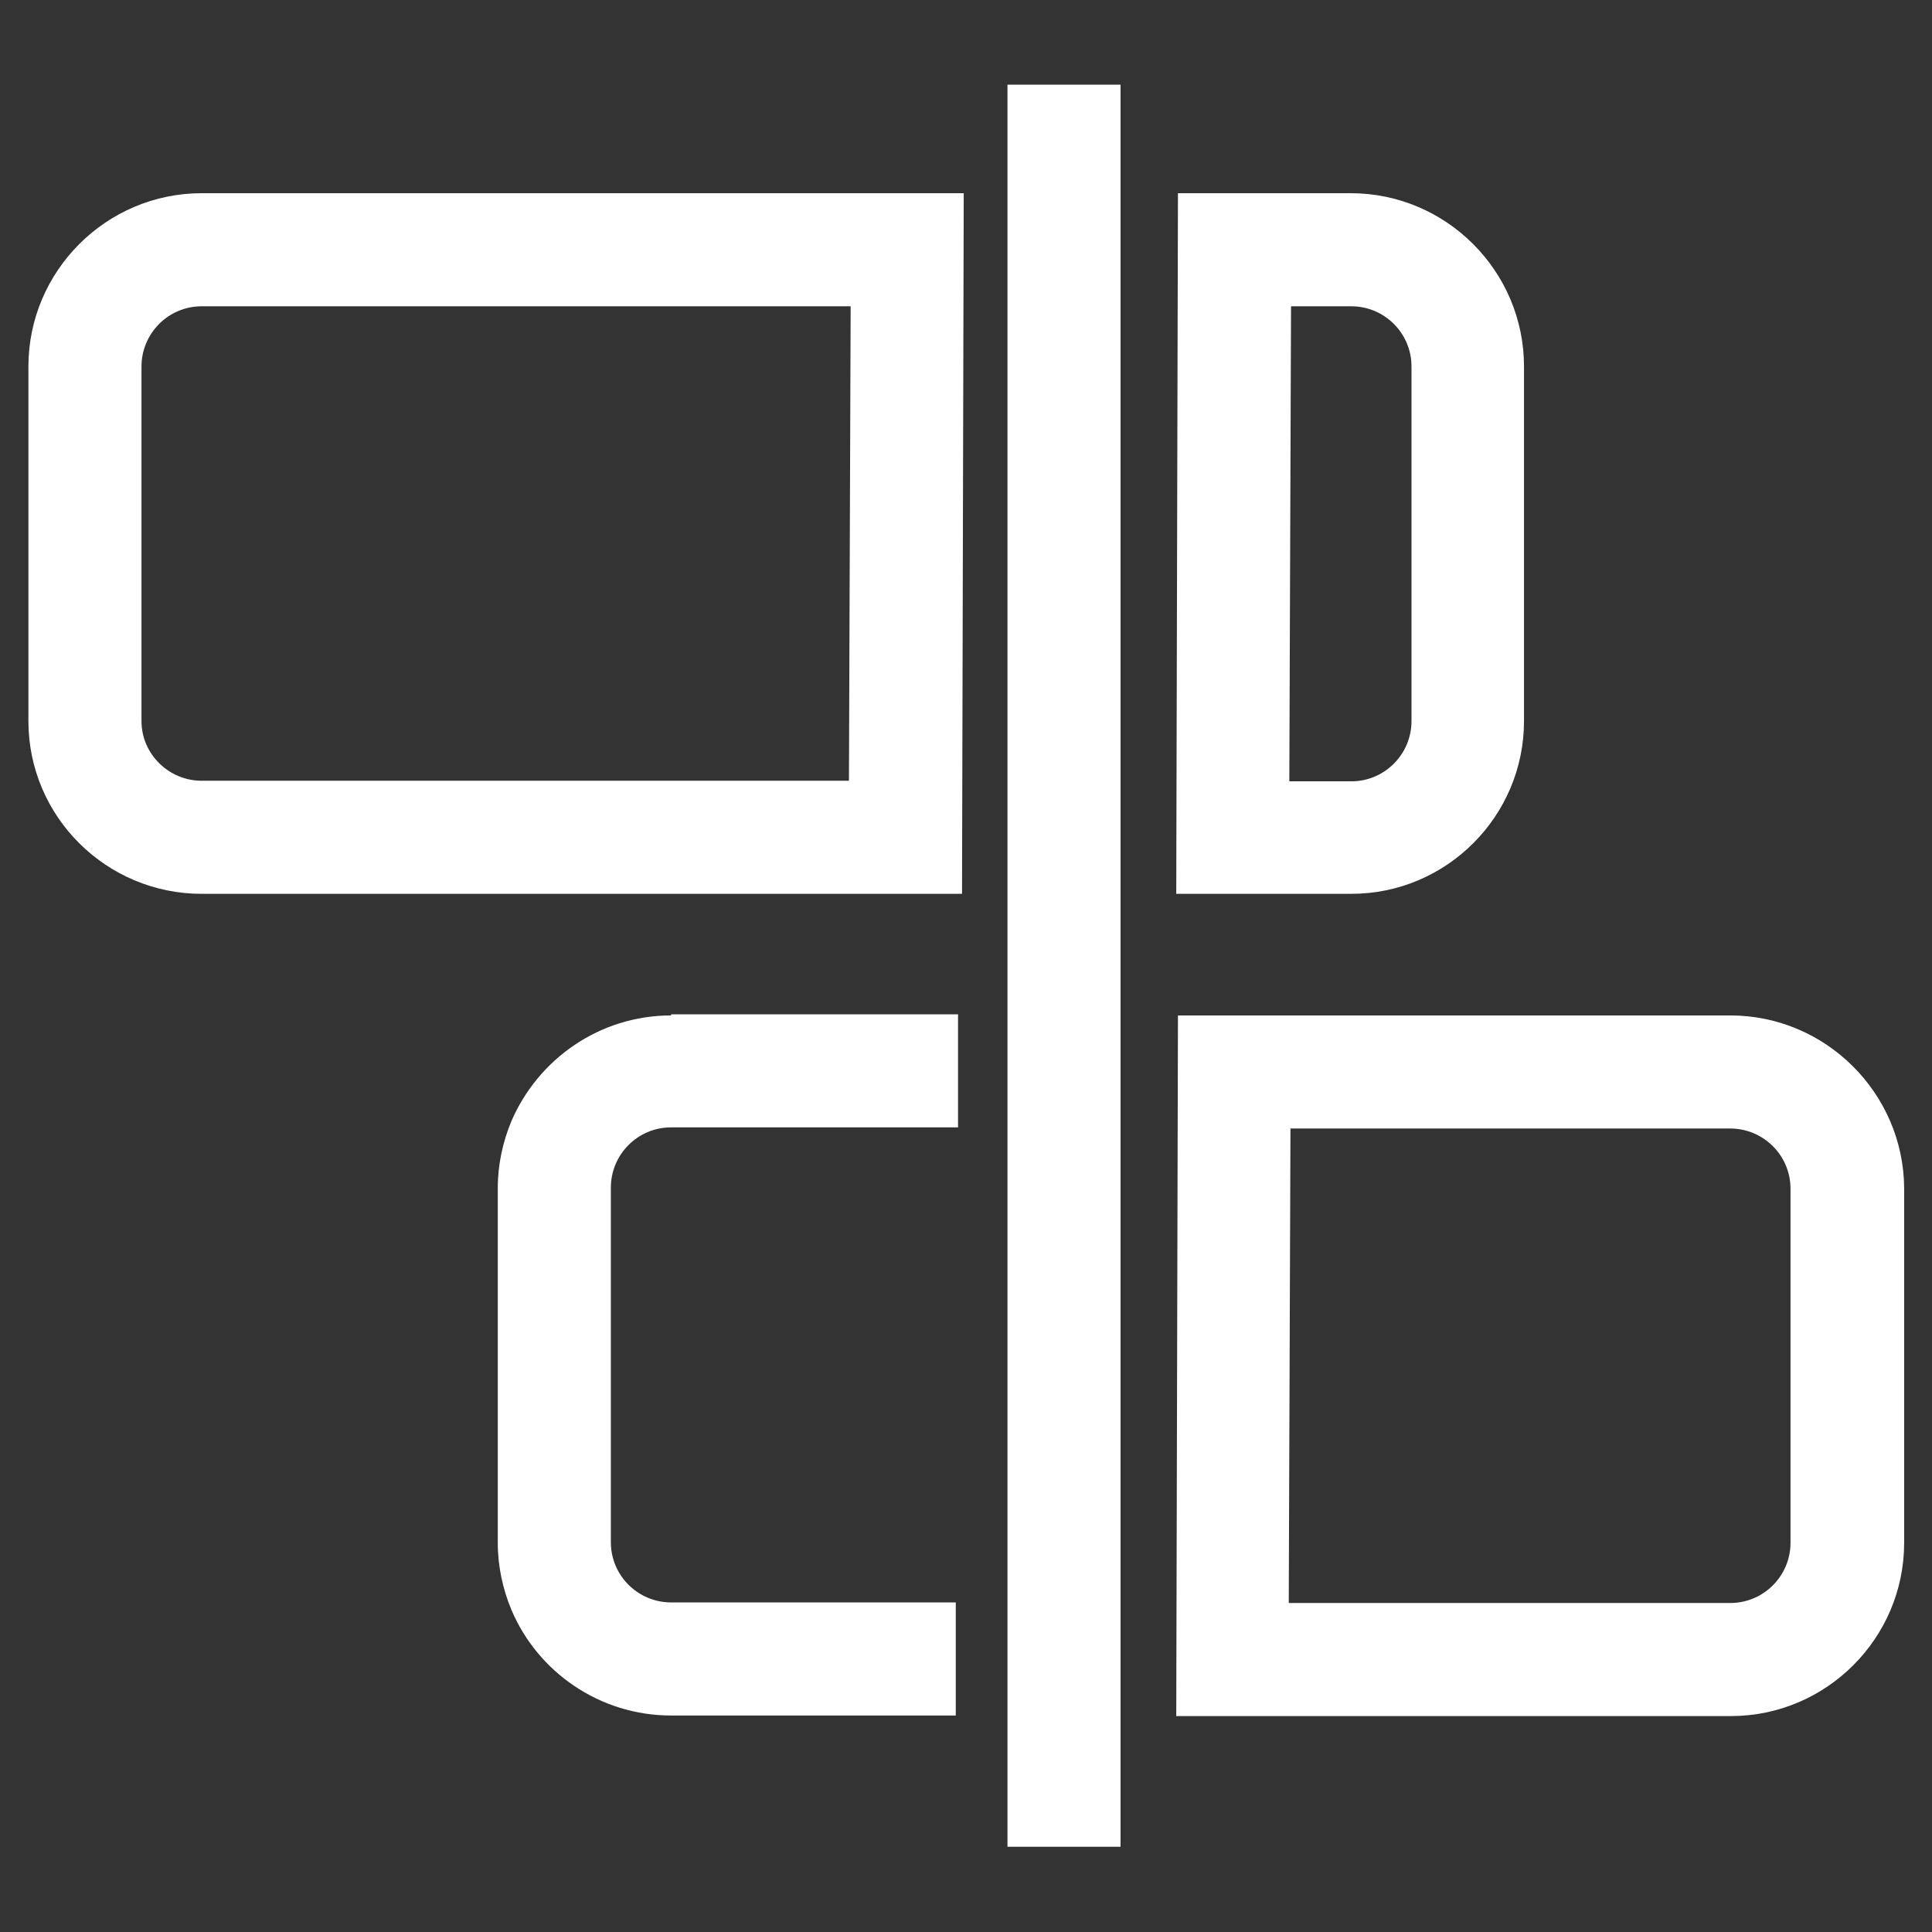 <?xml version="1.0" encoding="utf-8"?>
<!-- Generator: Adobe Illustrator 28.5.0, SVG Export Plug-In . SVG Version: 9.03 Build 54727)  -->
<svg version="1.0" id="Ebene_1" xmlns="http://www.w3.org/2000/svg" xmlns:xlink="http://www.w3.org/1999/xlink" x="0px" y="0px"
	 viewBox="0 0 34 34" enable-background="new 0 0 34 34" xml:space="preserve">
<rect x="0" y="0" width="34" height="34" fill="#333333" stroke="none"/>
<g>
	<path fill="#FFFFFF" d="M11.81,17.87c-1.26,0-2.34,0.77-2.81,1.86c-0.15,0.36-0.24,0.76-0.24,1.18v6.24c0,0.42,0.09,0.82,0.24,1.18
		c0.46,1.09,1.55,1.86,2.81,1.86l0,0h5.01V28.2h-5.01c-0.58,0-1.06-0.47-1.06-1.06V20.9c0-0.58,0.47-1.06,1.06-1.06h5.05v-1.99
		h-5.05V17.87z"/>
	<path fill="#FFFFFF" d="M26.82,12.69V6.45c0-1.68-1.37-3.05-3.05-3.05h-3.04L20.7,15.73h3.08C25.46,15.73,26.82,14.36,26.82,12.69z
		 M22.72,5.39h1.06c0.58,0,1.06,0.47,1.06,1.06v6.24c0,0.58-0.47,1.06-1.06,1.06h-1.09L22.72,5.39z"/>
	<path fill="#FFFFFF" d="M0.5,6.45v6.24c0,1.68,1.37,3.04,3.05,3.04h13.38L16.96,3.4H3.55C1.87,3.4,0.5,4.77,0.5,6.45z M14.94,13.74
		H3.55c-0.58,0-1.06-0.47-1.06-1.05V6.45c0-0.58,0.47-1.06,1.06-1.06h11.42L14.94,13.74z"/>
	<path fill="#FFFFFF" d="M30.45,17.87h-9.72L20.7,30.2h9.76c1.68,0,3.05-1.37,3.05-3.05v-6.24C33.5,19.24,32.13,17.87,30.45,17.87z
		 M31.51,27.15c0,0.58-0.47,1.06-1.06,1.06h-7.77l0.03-8.35h7.74c0.58,0,1.06,0.47,1.06,1.06V27.15z"/>
	<rect x="17.73" y="1.49" fill="#FFFFFF" width="1.99" height="31.01"/>
</g>
</svg>
